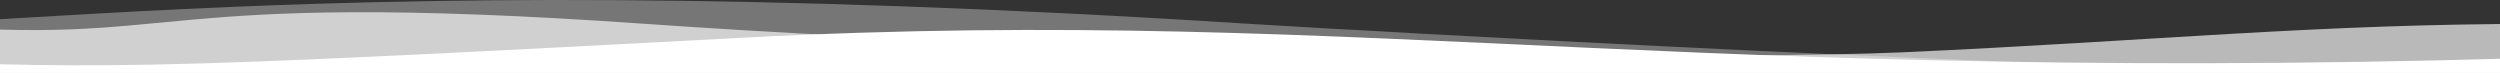 <svg xmlns="http://www.w3.org/2000/svg" width="1440" height="42" fill="none" viewBox="0 0 1440 42"><rect x="0" y="0" width="1440" height="42" fill="#333333" stroke="none"/><g fill="#fff" clip-path="url(#a)"><path d="M719.577 13.734c-580.911-37.086-749.572 14.28-912.535 0C-439.966-8.022-628 16.926-628 16.926V42h2849V16.926S2044.08 5.964 1950.63 4.62c-93.45-1.386-178.92 5.166-215.95 9.282-66.39 7.266-239.32 24.444-382.91 26.124S774.848 17.22 719.577 13.734" opacity="0.33"/><path d="M1463.17 13.734c-129.63 0-219.95 9.744-367.81 16.422-81.48 3.654-428.205 4.242-723.646-16.422s-261.253 14.448-425.07 0C-298.372-7.686-628 25.284-628 25.284V42h2849V26.67s-80.34 7.77-262.39 7.77c-278.35-.042-376.64-20.706-495.44-20.706" opacity="0.66"/><path d="M1554.62 29.862c-569.801 24.15-757.835-27.51-1125.641-8.19C61.458 41.244 61.458 39.732-101.505 33.348c-161.823-6.384-149.572-10.206-270.37-13.398C-546.519 15.246-628 42-628 42h2849s-28.21-17.178-238.18-20.202-247.29.462-428.2 8.064"/></g><defs><clipPath id="a"><path fill="#fff" d="M-628 42h2849V0H-628z"/></clipPath></defs></svg>